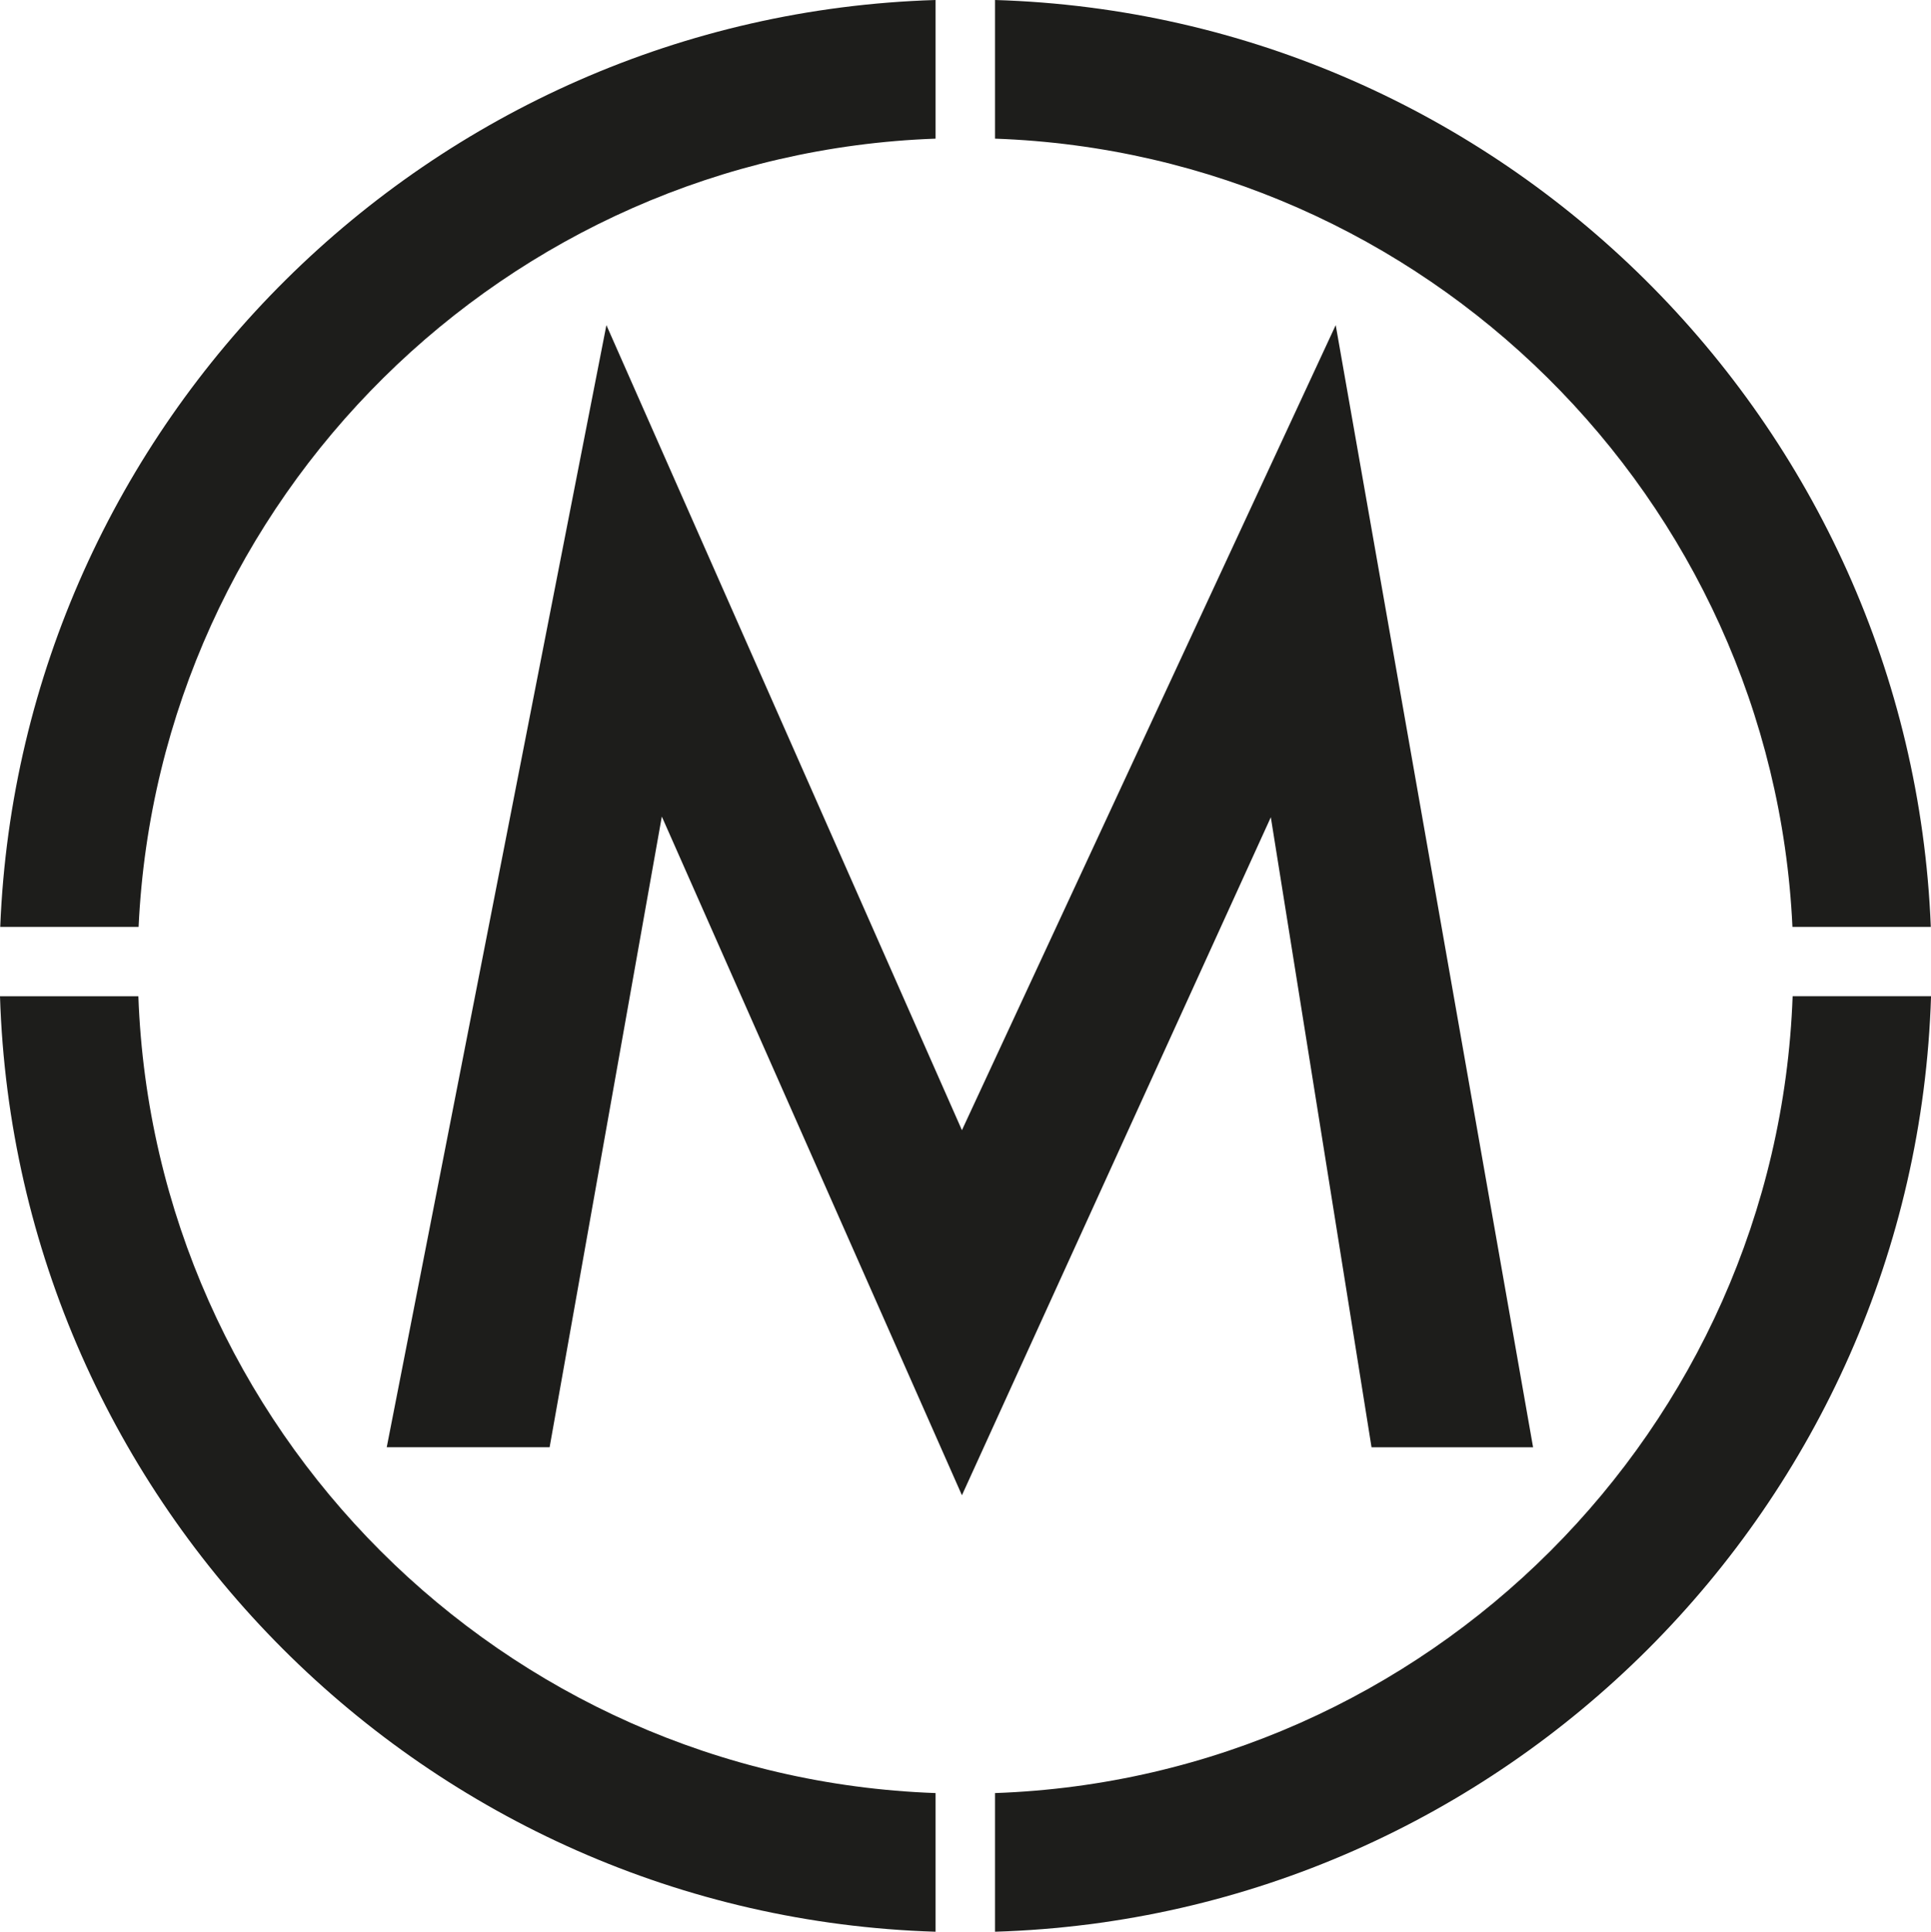 <?xml version="1.0" encoding="UTF-8"?>
<svg data-bbox="0 0 505.62 505.74" viewBox="0 0 505.61 505.75" xmlns="http://www.w3.org/2000/svg" data-type="color">
    <g>
        <path d="M244.97 36.3V0C112.47 4.05 5.33 110.48.06 242.67h36.23c5.23-112.2 96.17-202.34 208.68-206.37z" fill="#1d1d1b" data-color="1"/>
        <path d="M36.23 260.83H0c4.15 133.23 111.72 240.83 244.97 244.91v-36.3c-113.26-4.05-204.62-95.37-208.74-208.61z" fill="#1d1d1b" data-color="1"/>
        <path d="M469.38 260.83c-4.12 113.28-95.53 204.62-208.84 208.61v36.3c133.29-4.02 240.93-111.65 245.08-244.92h-36.24z" fill="#1d1d1b" data-color="1"/>
        <path d="M260.54 0v36.3c112.56 3.97 203.56 94.13 208.79 206.37h36.23C500.28 110.44 393.08 3.99 260.54 0z" fill="#1d1d1b" data-color="1"/>
        <path d="m101.26 378.91 57.52-293.79 93.09 210.77 97.87-210.77 51.68 293.79h-42.3l-26.37-164.95-80.88 177.51-78.58-177.69-29.38 165.12h-42.65z" fill="#1d1d1b" data-color="1"/>
    </g>
</svg>
